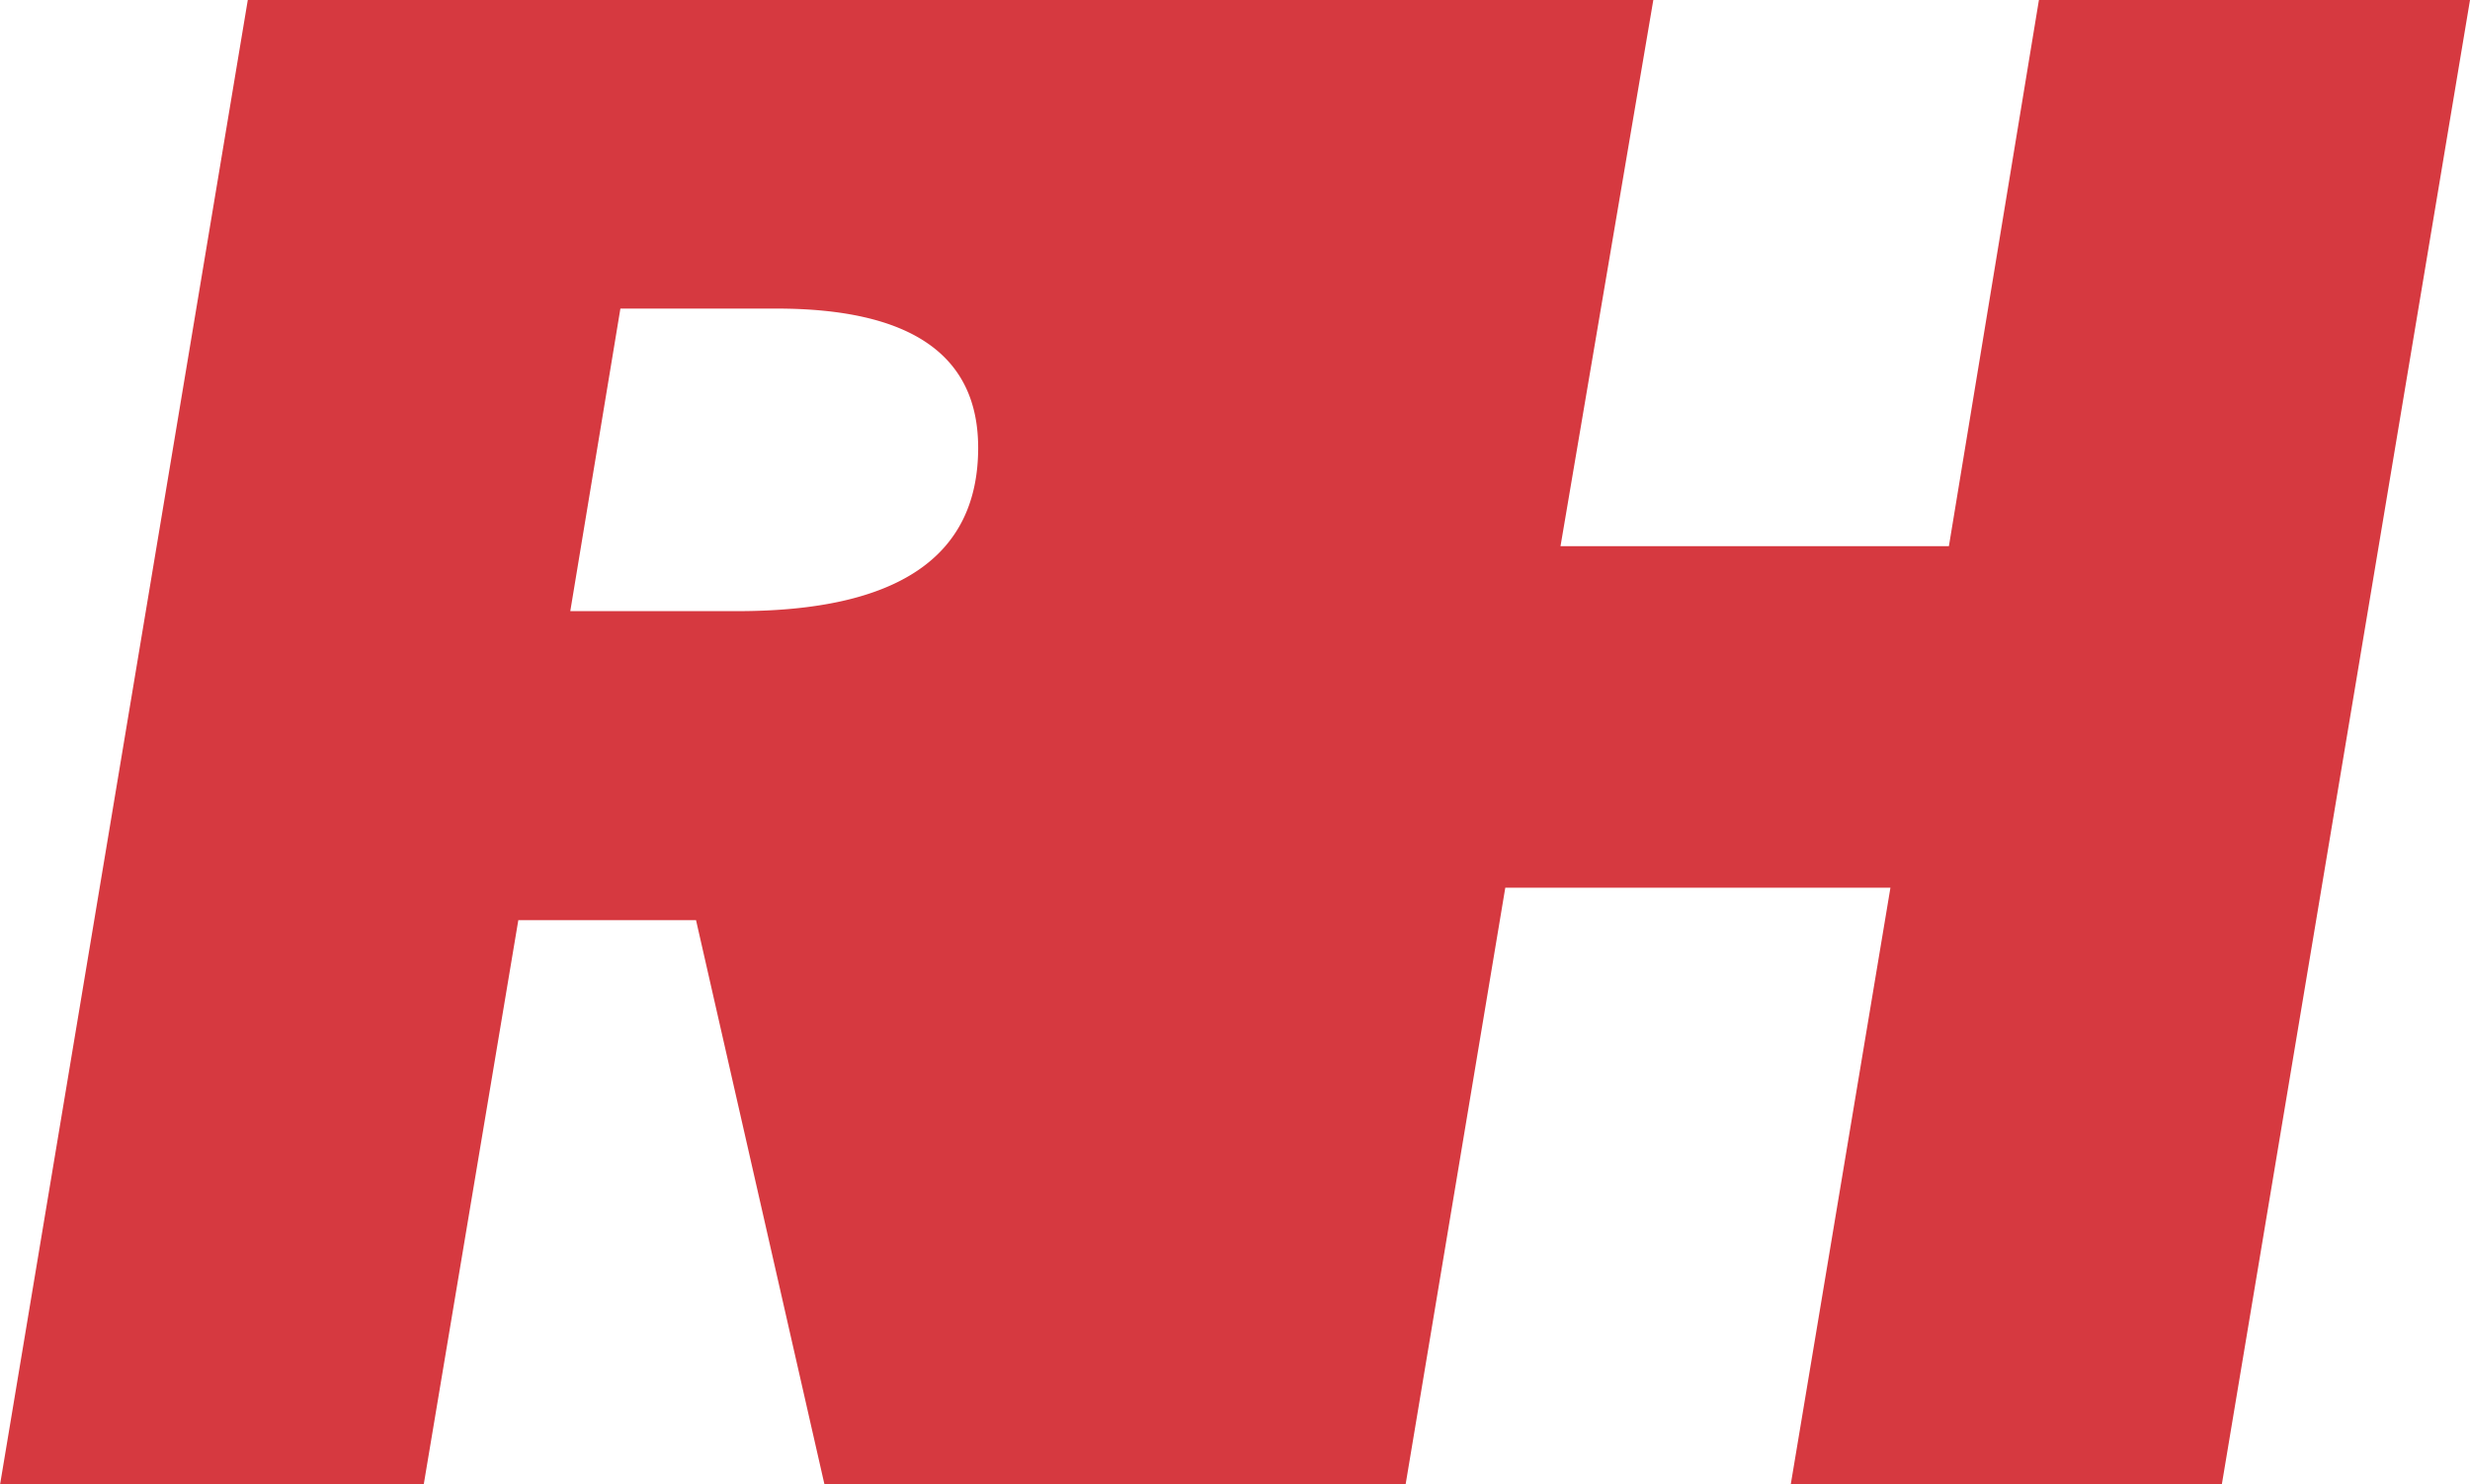 <svg xmlns="http://www.w3.org/2000/svg" viewBox="0 0 53.23 31.99"><defs><style>.cls-1{fill:#d63940;}</style></defs><title>RH_logo</title><g id="Слой_2" data-name="Слой 2"><g id="Слой_1-2" data-name="Слой 1"><g id="nav_icons"><g id="RH_logo"><path class="cls-1" d="M23.77,18.58,27.23,32H17.77L15,19.83H11.17L9.13,32H0L5.34,0h14Q25,0,27.75,2.5a8.72,8.72,0,0,1,2.74,6.78Q30.49,16.15,23.77,18.58ZM12.29,13.17h3.6q5.19,0,5.19-3.52,0-3-4.35-3H13.37Z"/><path class="cls-1" d="M40.74,19.13h-8.3L30.29,32H21L26.34,0h9.29l-2,11.77H42L43.94,0h9.29L47.88,32H38.59Z"/><rect class="cls-1" x="13.08" width="16.38" height="1.88"/></g></g></g></g></svg>